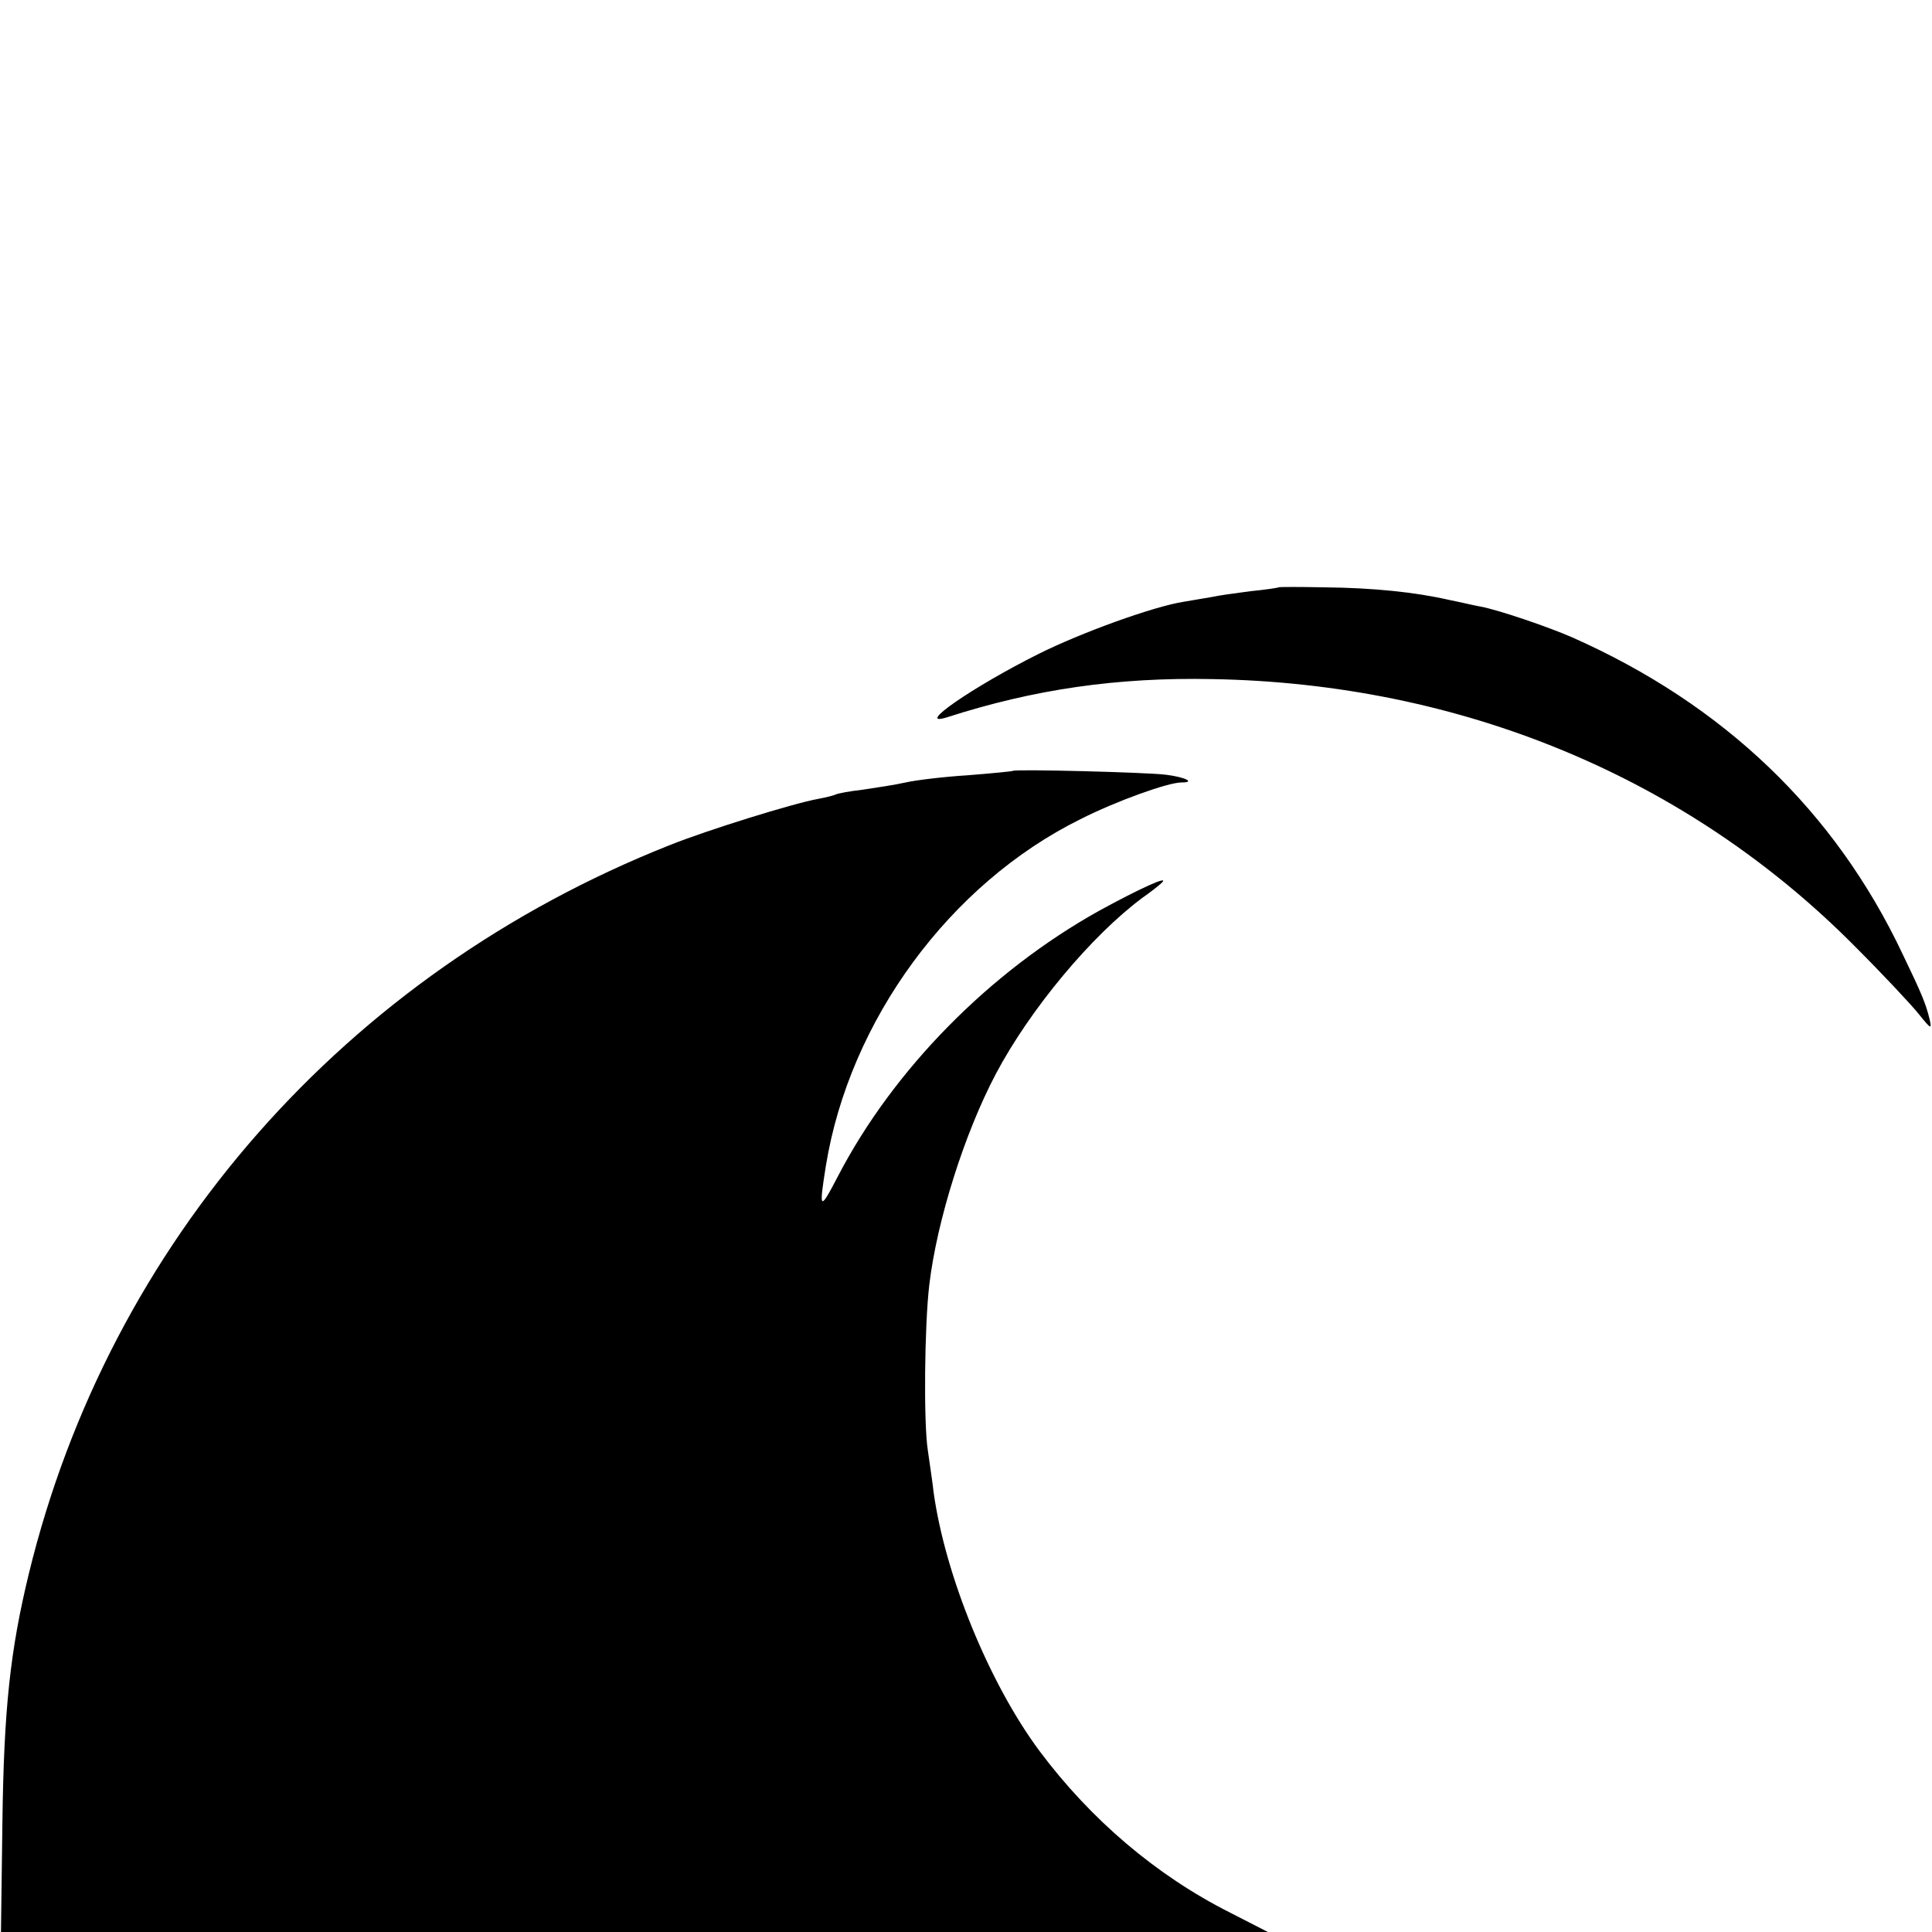 <?xml version="1.0" standalone="no"?>
<!DOCTYPE svg PUBLIC "-//W3C//DTD SVG 20010904//EN"
 "http://www.w3.org/TR/2001/REC-SVG-20010904/DTD/svg10.dtd">
<svg version="1.0" xmlns="http://www.w3.org/2000/svg"
 width="400pt" height="400pt" viewBox="0 0 400 400"
 preserveAspectRatio="xMidYMid meet">
<g transform="translate(0,400) scale(0.1,-0.1)"
fill="#000000" stroke="none">
<path d="M2647 2784 c-1 -1 -27 -5 -58 -8 -31 -4 -67 -9 -80 -12 -13 -2 -40
-7 -59 -10 -63 -10 -212 -64 -300 -108 -136 -68 -259 -153 -189 -131 180 58
353 83 549 79 515 -9 983 -203 1330 -553 58 -58 118 -122 133 -141 25 -31 27
-32 22 -10 -8 32 -15 50 -56 135 -140 296 -370 516 -683 655 -50 22 -153 57
-190 64 -12 2 -41 9 -66 14 -70 16 -157 25 -258 26 -51 1 -94 1 -95 0z"/>
<path d="M2097 2404 c-1 -1 -42 -5 -92 -9 -49 -3 -108 -10 -130 -15 -22 -5
-62 -11 -89 -15 -27 -3 -53 -8 -56 -10 -4 -2 -20 -6 -36 -9 -51 -9 -231 -65
-308 -96 -671 -266 -1159 -822 -1326 -1507 -39 -160 -52 -282 -55 -515 l-3
-228 1311 0 1312 0 -78 40 c-153 77 -289 193 -395 335 -104 140 -195 363 -219
535 -2 19 -8 58 -12 87 -9 57 -7 258 3 343 16 134 73 314 138 437 71 134 198
286 303 364 17 12 35 26 40 31 19 18 -48 -13 -130 -58 -226 -126 -425 -328
-540 -549 -38 -73 -40 -72 -25 22 49 300 256 583 527 717 73 37 181 76 209 76
30 0 8 11 -32 16 -39 5 -312 12 -317 8z"/>
</g>
</svg>

